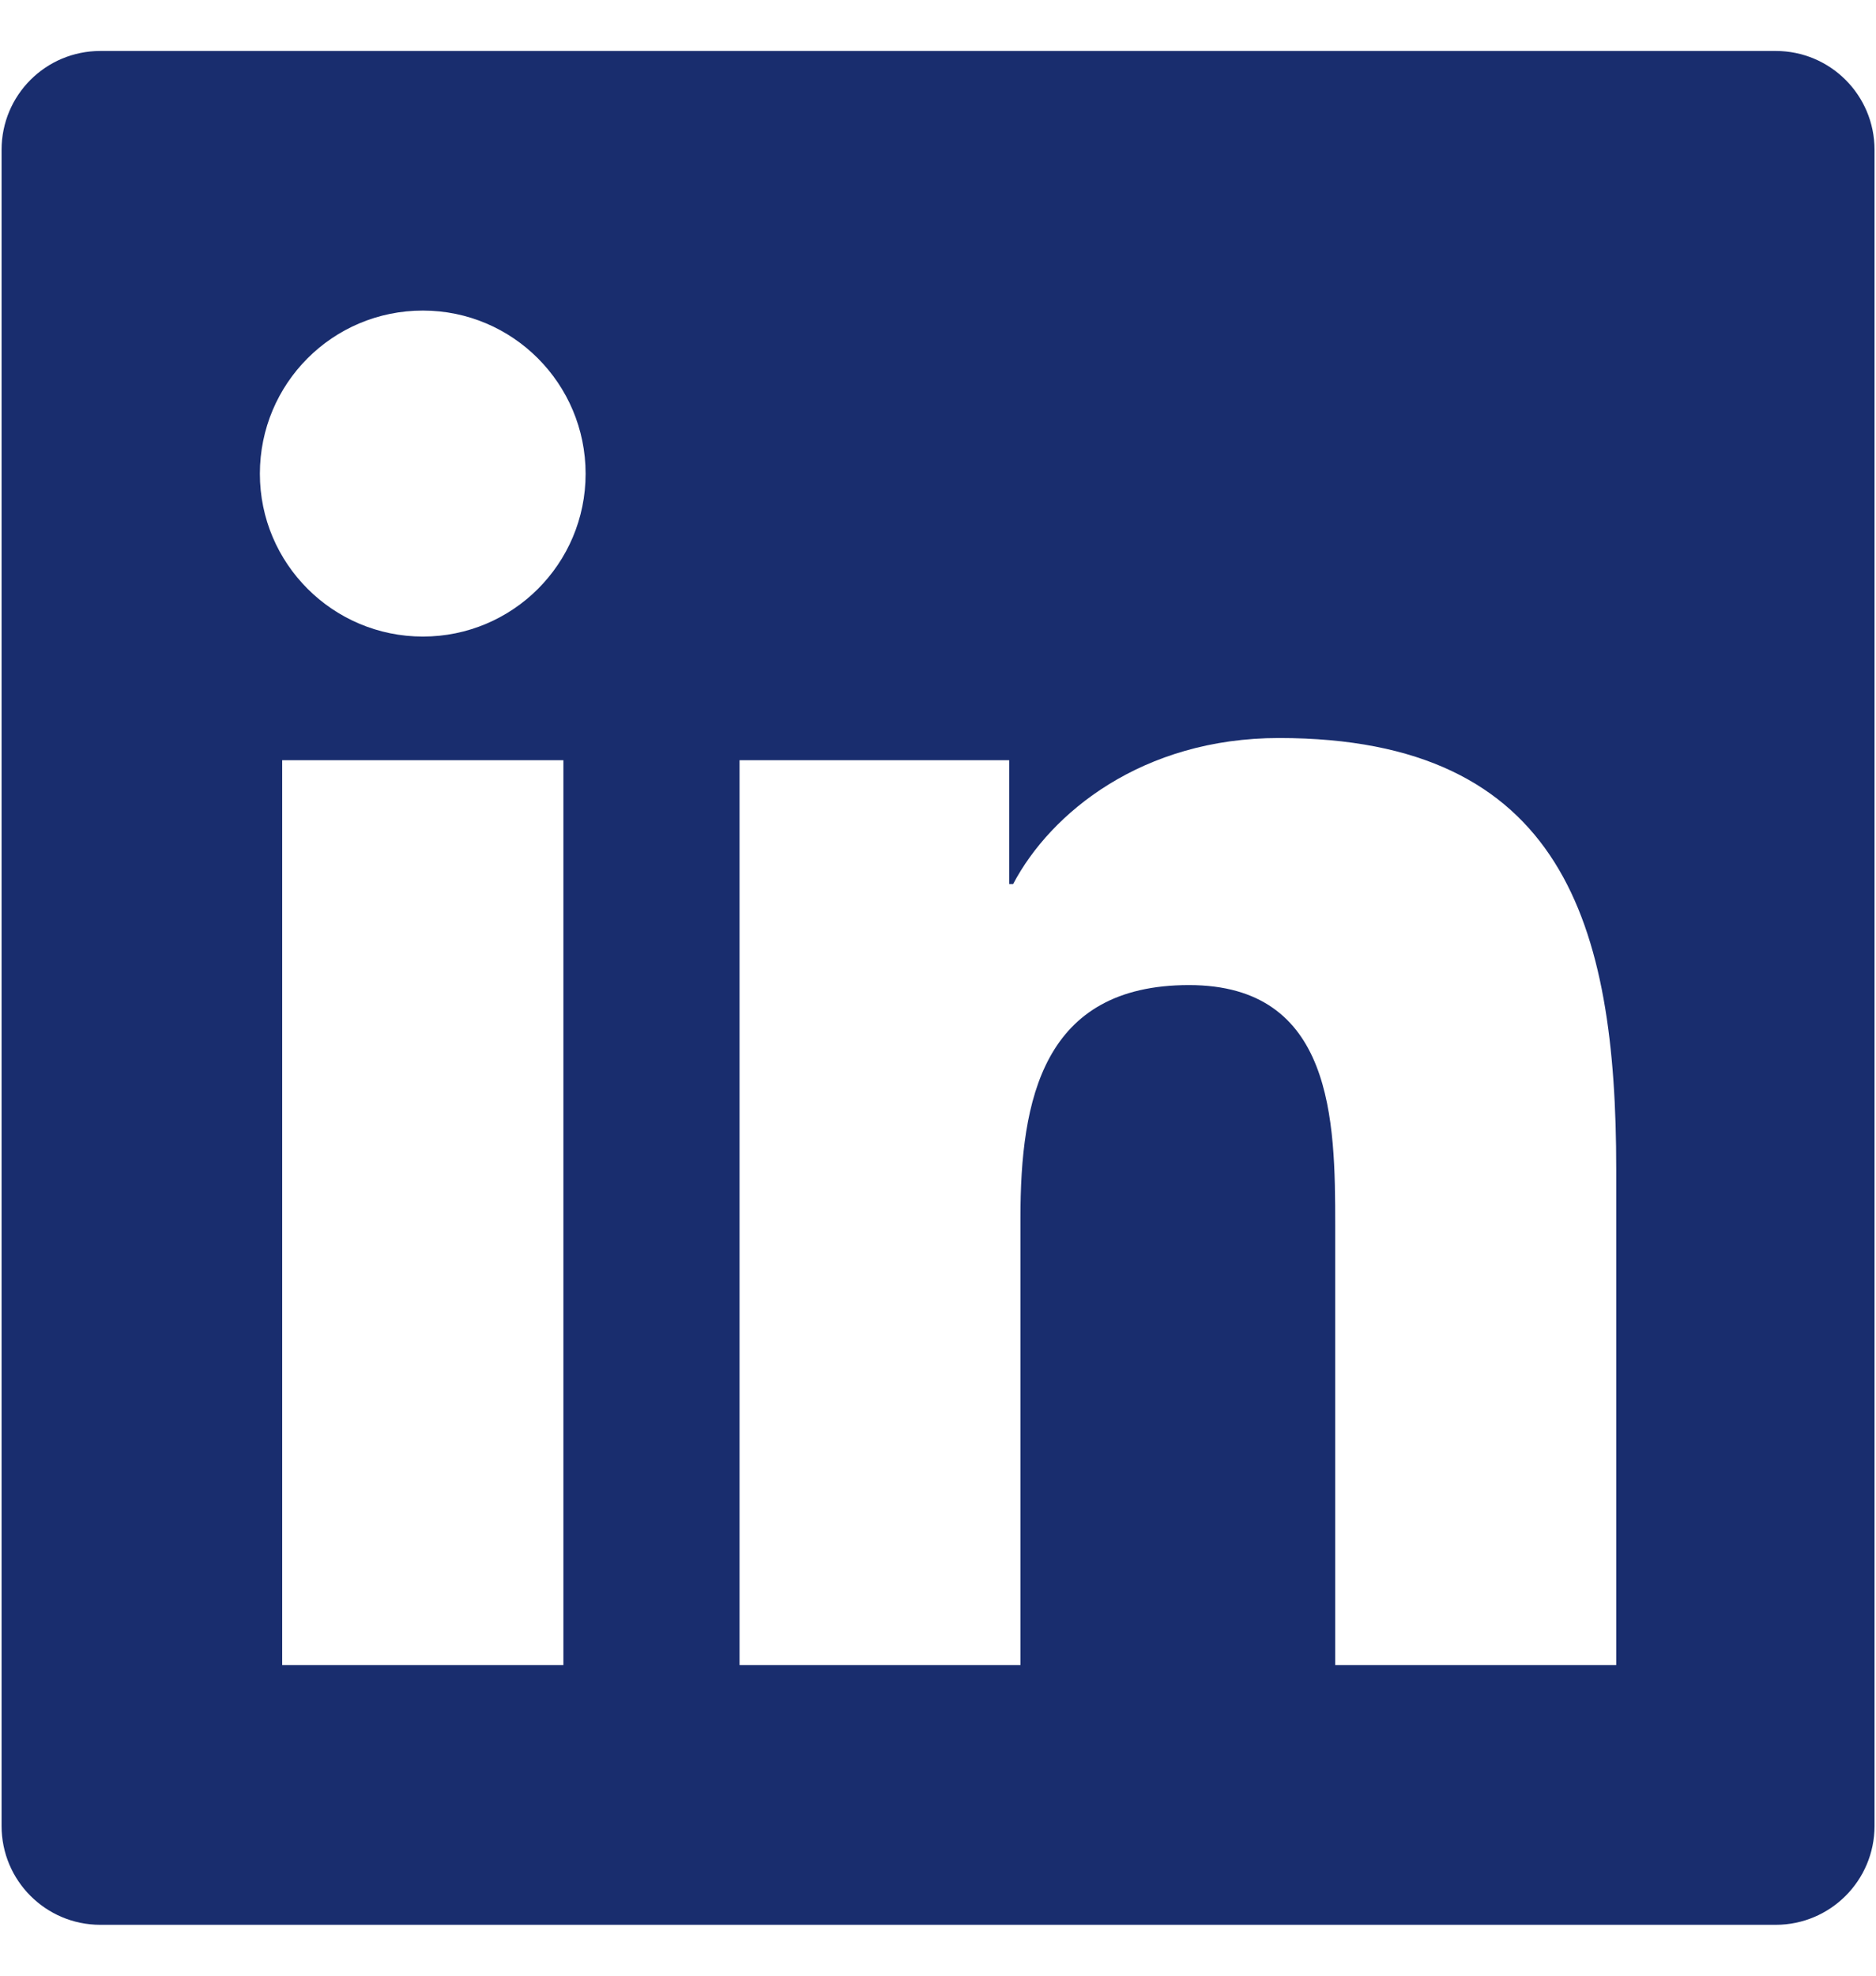 <svg width="19" height="20" viewBox="0 0 19 20" fill="none" xmlns="http://www.w3.org/2000/svg">
<g clip-path="url(#clip0_449_3264)">
<path d="M1.016 0.516C0.463 0.516 0.016 0.963 0.016 1.516V18.485C0.016 19.037 0.463 19.485 1.016 19.485H17.985C18.537 19.485 18.985 19.037 18.985 18.485C18.985 12.828 18.985 7.172 18.985 1.516C18.985 0.963 18.537 0.516 17.985 0.516H1.016ZM5.706 16.856H2.858V7.696H5.706V16.856ZM4.283 6.444C3.371 6.444 2.632 5.705 2.632 4.796C2.632 3.883 3.368 3.144 4.283 3.144C5.192 3.144 5.931 3.883 5.931 4.796C5.931 5.708 5.192 6.444 4.283 6.444ZM16.369 16.856H13.523V12.403C13.523 11.342 13.505 9.972 12.042 9.972C10.561 9.972 10.335 11.132 10.335 12.326V16.856H7.49V7.696H10.221V8.949H10.261C10.641 8.228 11.569 7.471 12.954 7.471C15.837 7.471 16.369 9.366 16.369 11.834V16.856Z" fill="#192D6E"/>
</g>
<defs>
<clipPath id="clip0_449_3264">
<rect width="19" height="19" fill="white" transform="translate(0 0.5)"/>
</clipPath>
</defs>
</svg>
